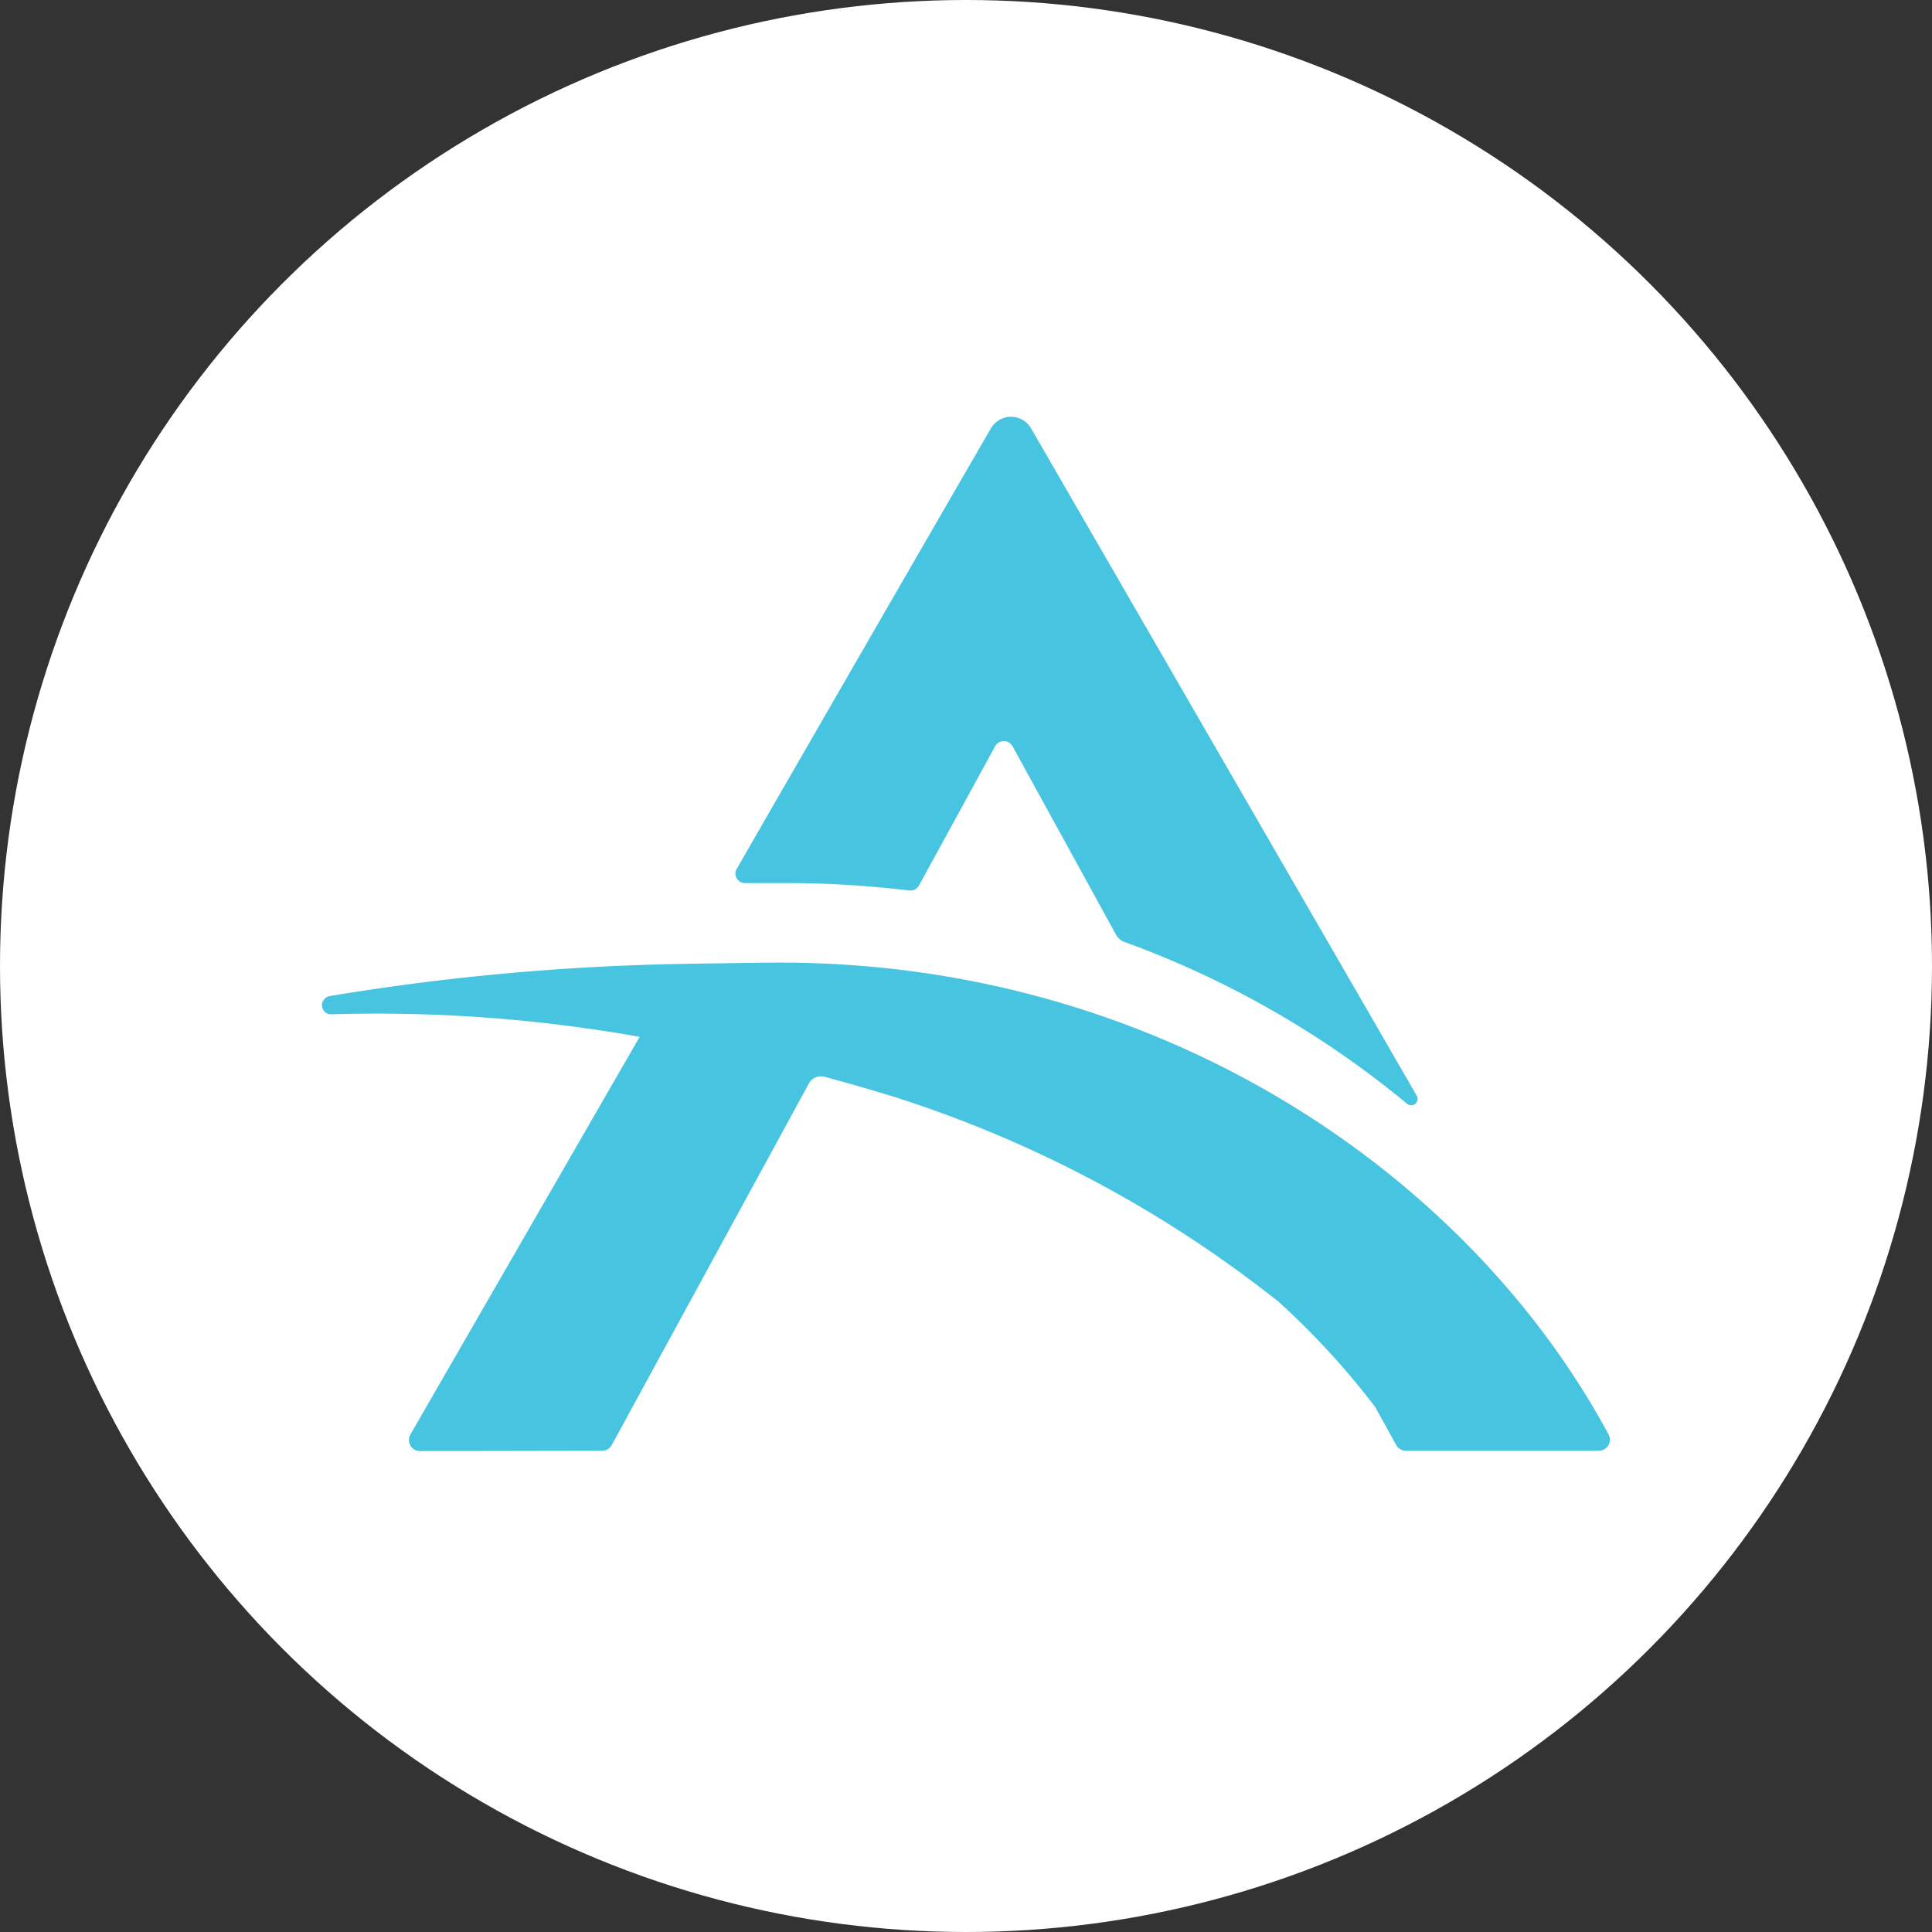 <svg id="Layer_1" data-name="Layer 1" xmlns="http://www.w3.org/2000/svg" viewBox="0 0 120 120"><rect x="0" y="0" width="120" height="120" fill="#333333" stroke="none"/><defs><style>.cls-1{fill:#fff;}.cls-2{fill:#47c4e0;fill-rule:evenodd;}</style></defs><title>AirSkip_icon</title><circle class="cls-1" cx="60" cy="60" r="60"/><path id="_Compound_Path_" data-name="&lt;Compound Path&gt;" class="cls-2" d="M57.08,55a.62.62,0,0,1-.62.31,63.52,63.52,0,0,0-7.62-.46H46.28a.6.6,0,0,1-.52-.29.57.57,0,0,1,0-.59C48.13,49.84,58,32.72,61.54,26.62a1.44,1.44,0,0,1,2.51,0L88,68.06a.4.4,0,0,1-.09.5.41.41,0,0,1-.51,0A59.24,59.24,0,0,0,69.85,58.51a.94.94,0,0,1-.53-.45L62.89,46.35a.61.61,0,0,0-.54-.32.62.62,0,0,0-.54.32Zm-31,35.13a.67.67,0,0,1-.59-.35.69.69,0,0,1,0-.68L39.73,64.4A93.14,93.14,0,0,0,20.61,63a.57.57,0,0,1-.61-.5.59.59,0,0,1,.46-.63,149.41,149.41,0,0,1,21.89-2s4.68-.08,6.12-.08c23.34,0,42.62,12.93,51.45,29.32a.69.69,0,0,1-.6,1h-12a.69.69,0,0,1-.6-.36L85.42,87.4a48.32,48.32,0,0,0-6-6.54,74.91,74.91,0,0,0-23.78-12.7c-1.46-.45-2.93-.88-4.4-1.27a.85.85,0,0,0-1,.41L38,89.75a.69.69,0,0,1-.6.36Z"/></svg>